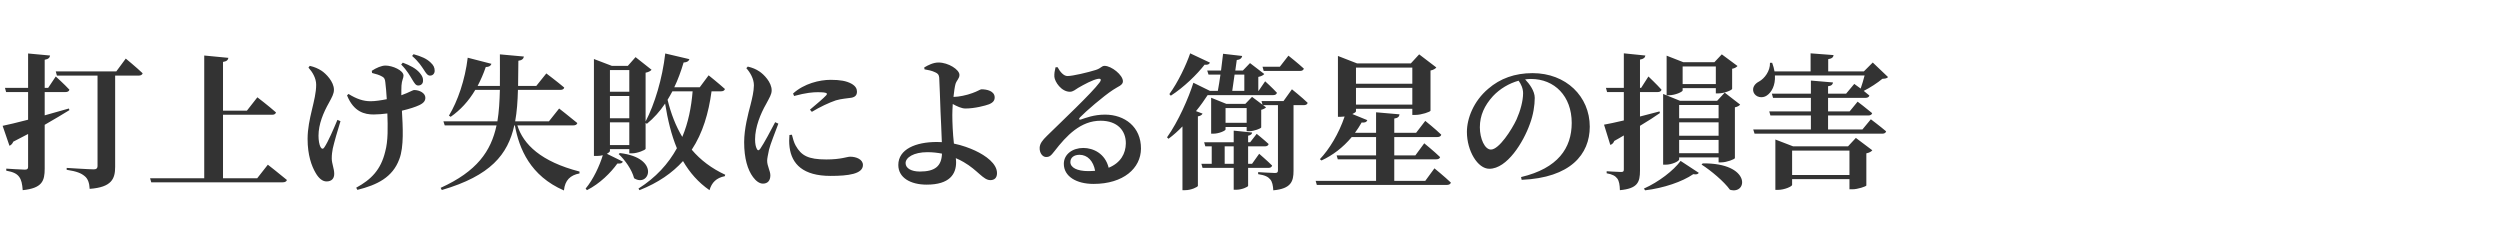 <svg width="395" height="37" viewBox="0 0 395 37" fill="none" xmlns="http://www.w3.org/2000/svg">
<g clip-path="url(#clip0_221_313)">
<path d="M10.879 17.144L10.971 17.397C9.959 18.018 8.671 18.8 7.061 19.72V26.643C7.061 28.598 6.67 29.725 3.588 30.047C3.519 29.081 3.381 28.414 3.036 27.954C2.691 27.471 2.139 27.172 0.989 26.965V26.643C0.989 26.643 3.404 26.804 3.933 26.804C4.324 26.804 4.439 26.666 4.439 26.367V21.169C3.703 21.56 2.921 21.974 2.093 22.388C2.001 22.664 1.748 22.94 1.495 23.032L0.414 19.881C1.219 19.72 2.668 19.375 4.439 18.915V14.545H0.966L0.782 13.878H4.439V8.45L7.912 8.772C7.866 9.117 7.636 9.347 7.061 9.439V13.878H7.613L8.809 12.084C8.809 12.084 10.189 13.326 10.971 14.177C10.902 14.43 10.672 14.545 10.35 14.545H7.061V18.225C8.303 17.88 9.591 17.512 10.879 17.144ZM18.377 11.279L19.872 9.255C19.872 9.255 21.551 10.635 22.54 11.578C22.471 11.831 22.218 11.946 21.896 11.946H18.193V26.367C18.193 28.23 17.664 29.587 14.168 29.84C14.122 28.92 13.892 28.23 13.363 27.816C12.834 27.379 12.167 27.08 10.534 26.827V26.528C10.534 26.528 14.122 26.758 14.835 26.758C15.249 26.758 15.41 26.551 15.41 26.252V11.946H8.993L8.809 11.279H18.377ZM40.641 28.161L42.32 26.022C42.32 26.022 44.183 27.471 45.333 28.437C45.264 28.69 45.011 28.805 44.666 28.805H23.897L23.713 28.161H32.269V8.772L36.087 9.14C36.018 9.462 35.857 9.692 35.236 9.784V17.489H39.008L40.664 15.373C40.664 15.373 42.504 16.776 43.608 17.765C43.539 18.018 43.309 18.133 42.987 18.133H35.236V28.161H40.641ZM63.388 10.198L63.641 9.899C64.791 10.336 65.711 10.796 66.332 11.532C66.746 12.038 66.861 12.337 66.838 12.774C66.838 13.211 66.539 13.51 66.079 13.51C65.688 13.51 65.481 13.142 65.159 12.613C64.791 12.015 64.331 11.141 63.388 10.198ZM53.314 18.938L53.797 19.145C53.337 20.617 52.808 22.457 52.578 23.469C52.486 23.998 52.417 24.389 52.417 25.033C52.417 25.861 52.808 26.62 52.808 27.471C52.808 28.23 52.371 28.667 51.589 28.667C50.945 28.667 50.347 28.161 49.864 27.31C49.243 26.252 48.599 24.527 48.599 21.951C48.599 18.731 49.956 15.833 49.956 13.395C49.956 12.337 49.358 11.371 48.737 10.681L48.944 10.405C49.726 10.589 50.232 10.819 50.784 11.164C51.497 11.624 52.762 12.912 52.762 14.177C52.762 14.821 52.44 15.373 51.98 16.224C51.083 17.811 50.324 19.628 50.324 21.445C50.324 22.158 50.439 22.848 50.646 23.239C50.83 23.561 51.06 23.584 51.244 23.285C51.842 22.411 52.716 20.364 53.314 18.938ZM58.788 11.532L58.742 11.187C59.432 10.727 60.283 10.359 60.904 10.359C62.008 10.359 63.756 11.118 63.756 11.946C63.756 12.337 63.48 12.705 63.434 13.51C63.411 13.924 63.411 14.476 63.411 15.051C63.733 14.936 64.032 14.821 64.285 14.706C65.067 14.361 65.297 14.223 65.435 14.223C66.286 14.223 67.206 14.706 67.206 15.442C67.206 15.902 66.976 16.27 66.24 16.615C65.665 16.891 64.676 17.213 63.503 17.489C63.641 19.95 63.848 23.216 63.089 25.148C62.031 28.023 59.593 29.219 56.465 30.001L56.281 29.656C58.65 28.368 60.168 26.827 60.858 23.975C61.341 22.25 61.272 19.996 61.203 17.926C60.467 18.018 59.731 18.087 59.041 18.087C57.615 18.087 55.89 17.696 54.832 15.074L55.062 14.844C56.327 15.626 57.385 15.994 58.558 15.994C59.271 15.994 60.191 15.856 61.111 15.672C61.042 14.66 60.973 13.648 60.881 13.004C60.835 12.475 60.697 12.268 60.398 12.107C59.938 11.831 59.409 11.693 58.788 11.532ZM65.113 8.841L65.343 8.565C66.585 8.91 67.413 9.278 68.011 9.853C68.517 10.313 68.678 10.681 68.678 11.187C68.678 11.578 68.425 11.946 67.942 11.946C67.551 11.946 67.298 11.555 66.953 11.003C66.608 10.497 66.171 9.761 65.113 8.841ZM90.574 19.812H81.742C82.685 22.825 85.491 25.539 91.563 27.103V27.402C90.114 27.678 89.263 28.46 89.102 30.093C83.789 27.793 82.018 23.492 81.351 19.812H81.259C80.247 24.412 77.51 27.77 69.805 30.024L69.621 29.679C75.348 27.08 77.579 23.906 78.453 19.812H70.265L70.058 19.168H78.591C78.844 17.65 78.936 15.994 78.982 14.2H75.095C74.037 15.994 72.726 17.397 71.208 18.455L70.932 18.271C72.312 15.994 73.485 12.613 73.899 9.117L77.648 10.083C77.556 10.382 77.28 10.589 76.751 10.589C76.383 11.67 75.946 12.659 75.463 13.579H78.982C79.005 12.015 78.982 10.359 78.982 8.588L82.777 8.933C82.708 9.301 82.455 9.531 81.903 9.6C81.88 11.003 81.88 12.314 81.857 13.579H84.732L86.319 11.601C86.319 11.601 88.09 12.935 89.148 13.832C89.102 14.085 88.872 14.2 88.527 14.2H81.834C81.788 15.994 81.673 17.65 81.397 19.168H86.733L88.343 17.144C88.343 17.144 90.114 18.524 91.218 19.444C91.149 19.697 90.919 19.812 90.574 19.812ZM109.434 14.43H106.237C105.984 14.89 105.754 15.327 105.478 15.764C106.007 17.949 106.766 19.904 107.801 21.629C108.744 19.398 109.227 16.96 109.434 14.43ZM96.37 22.917H99.429V19.329H96.37V22.917ZM99.429 15.166H96.37V18.685H99.429V15.166ZM99.429 11.072H96.37V14.499H99.429V11.072ZM113.896 14.43H112.424C111.964 17.857 111.044 21.008 109.296 23.653C110.676 25.286 112.447 26.62 114.586 27.609L114.517 27.839C113.206 28.092 112.447 28.828 112.102 30.047C110.331 28.828 108.974 27.264 107.916 25.447C106.237 27.31 104.006 28.874 101.039 30.047L100.878 29.794C103.638 28.046 105.593 25.884 106.95 23.423C106.076 21.33 105.501 18.938 105.087 16.362C104.259 17.604 103.293 18.662 102.212 19.559L102.005 19.421V23.515C101.982 23.699 100.717 24.228 99.866 24.228H99.429V23.561H96.37V23.86C96.37 23.952 96.186 24.136 95.887 24.297L98.417 25.539C98.302 25.769 98.095 25.884 97.543 25.838C96.485 27.31 94.783 29.012 92.736 30.047L92.529 29.794C93.748 28.345 94.737 26.183 95.243 24.527C94.967 24.596 94.645 24.642 94.3 24.642H93.84V9.324L96.669 10.405H99.199L100.418 9.025L102.948 11.026C102.787 11.21 102.488 11.394 102.005 11.486V19.191C103.431 16.477 104.65 12.452 105.11 8.45L108.928 9.347C108.836 9.646 108.56 9.853 108.008 9.876C107.594 11.279 107.111 12.59 106.536 13.786H110.561L111.964 11.9C111.964 11.9 113.574 13.188 114.54 14.062C114.471 14.315 114.241 14.43 113.896 14.43ZM97.75 24.343L97.934 24.182C104.397 24.941 102.603 29.702 100.188 28.161C99.843 26.804 98.739 25.263 97.75 24.343ZM122.475 19.306L122.981 19.536C122.521 20.778 121.716 22.779 121.509 23.63C121.325 24.55 121.21 25.033 121.21 25.401C121.21 26.229 121.716 27.011 121.716 27.701C121.716 28.529 121.302 29.012 120.543 29.012C119.991 29.012 119.439 28.598 118.979 27.977C118.128 26.827 117.576 25.033 117.576 22.457C117.576 20.341 118.22 17.926 118.588 16.546C118.864 15.442 119.094 14.499 119.117 13.487C119.117 12.429 118.519 11.44 117.921 10.773L118.151 10.52C118.91 10.704 119.416 10.911 119.968 11.279C120.681 11.739 121.923 13.004 121.923 14.269C121.923 14.913 121.601 15.373 121.049 16.431C120.175 17.949 119.301 20.065 119.301 22.02C119.301 22.733 119.416 23.193 119.554 23.469C119.692 23.814 119.899 23.837 120.129 23.492C120.704 22.664 121.877 20.456 122.475 19.306ZM124.729 21.33L125.12 21.284C125.258 21.836 125.442 22.526 125.718 23.009C126.615 24.596 127.696 25.194 130.571 25.194C132.894 25.194 133.837 24.757 134.32 24.757C135.309 24.757 136.344 25.194 136.344 26.068C136.344 27.494 134.021 27.793 131.238 27.793C126.891 27.793 125.097 25.93 124.752 23.262C124.66 22.572 124.683 21.882 124.729 21.33ZM125.465 15.166L125.304 14.775C127.052 13.188 129.513 12.613 131.238 12.613C132.779 12.613 133.722 12.797 134.504 13.211C135.217 13.602 135.401 14.062 135.401 14.476C135.401 15.051 135.102 15.327 134.527 15.442C133.837 15.557 133.009 15.58 132.066 15.856C131.031 16.201 129.513 16.914 128.271 17.673L127.972 17.328C128.984 16.477 130.134 15.511 130.525 15.074C130.755 14.798 130.87 14.568 129.191 14.568C128.501 14.568 127.397 14.637 125.465 15.166ZM145.337 27.103C147.706 27.103 148.764 26.275 148.833 24.274C148.143 24.136 147.361 24.044 146.533 24.044C144.348 24.044 143.083 24.895 143.083 25.769C143.083 26.597 144.003 27.103 145.337 27.103ZM150.65 15.304H150.788C151.432 15.304 152.743 15.051 153.64 14.706C154.445 14.43 154.882 14.108 155.066 14.108C155.94 14.108 157.159 14.384 157.159 15.396C157.159 15.856 156.929 16.201 156.262 16.477C155.71 16.684 154.031 17.144 152.536 17.144C151.915 17.144 151.156 16.776 150.535 16.431C150.489 17.121 150.466 17.765 150.466 18.202C150.466 19.26 150.535 21.077 150.719 22.687C152.053 22.963 153.203 23.4 154.054 23.791C155.779 24.596 157.527 25.861 157.527 27.356C157.527 28.115 157.113 28.46 156.469 28.46C155.342 28.46 154.491 26.896 152.26 25.608C151.869 25.378 151.455 25.171 151.018 24.987C151.041 25.194 151.064 25.424 151.064 25.654C151.064 27.494 150.052 29.173 146.418 29.173C143.842 29.173 141.933 28.069 141.933 26.068C141.933 23.561 144.716 22.434 148.005 22.434C148.281 22.434 148.557 22.434 148.81 22.457C148.764 20.64 148.649 18.938 148.603 17.627C148.557 16.362 148.442 12.889 148.396 12.268C148.35 11.808 148.189 11.624 147.798 11.44C147.269 11.164 146.51 11.026 146.073 10.957L146.027 10.658C146.648 10.29 147.453 9.876 148.281 9.876C149.845 9.876 151.593 11.003 151.593 11.831C151.593 12.406 151.179 12.636 150.972 13.257C150.857 13.648 150.742 14.453 150.65 15.304ZM171.948 27.034C172.339 27.034 172.684 27.011 173.029 26.988C172.753 25.447 171.833 24.458 170.568 24.458C169.694 24.458 169.119 24.895 169.119 25.608C169.119 26.482 170.177 27.034 171.948 27.034ZM166.773 10.635L167.095 10.612C167.486 11.348 168.061 12.015 168.659 12.015C169.487 12.015 171.902 11.44 173.144 11.049C174.041 10.75 174.041 10.405 174.524 10.405C175.605 10.405 177.422 11.854 177.422 12.843C177.422 13.487 176.617 13.671 175.858 14.2C174.34 15.189 171.511 17.627 170.637 18.547C170.384 18.8 170.522 18.961 170.752 18.892C171.511 18.639 172.822 18.11 174.593 18.11C177.698 18.11 180.297 20.042 180.274 23.492C180.251 26.574 177.514 29.058 172.776 29.058C170.085 29.058 168.084 27.885 168.084 25.884C168.084 24.366 169.464 23.377 171.166 23.377C172.73 23.377 174.616 24.251 175.168 26.505C177.077 25.723 177.859 24.251 177.882 22.664C177.905 20.64 176.548 19.076 173.903 19.076C170.752 19.076 168.544 21.376 166.589 23.906C166.037 24.619 165.807 24.826 165.232 24.803C164.726 24.78 164.22 24.182 164.266 23.308C164.312 22.687 164.68 22.181 165.439 21.445C167.693 19.237 172.523 14.683 173.719 13.05C174.11 12.544 173.88 12.383 173.512 12.452C172.661 12.59 171.235 13.372 170.361 13.878C169.924 14.154 169.533 14.499 169.05 14.499C167.693 14.499 166.658 12.935 166.589 12.13C166.566 11.601 166.635 11.21 166.773 10.635ZM205.39 11.21H199.663L199.479 10.543H202.216L203.573 8.795C203.573 8.795 205.091 9.991 206.011 10.842C205.942 11.095 205.712 11.21 205.39 11.21ZM188.048 8.427L191.176 9.899C191.061 10.129 190.854 10.29 190.325 10.221C189.129 11.762 187.059 13.786 184.989 15.12L184.759 14.867C186.116 13.027 187.45 10.198 188.048 8.427ZM195.063 11.785L194.695 14.361H196.604V11.785H195.063ZM188.968 17.558L190.003 17.949C189.911 18.156 189.681 18.317 189.267 18.386V29.38C189.221 29.541 188.232 30.047 187.266 30.047H186.829V19.973C186.139 20.686 185.403 21.353 184.621 21.928L184.391 21.698C186.162 19.214 187.818 15.442 188.554 13.073L191.176 14.361H192.418C192.556 13.648 192.694 12.728 192.832 11.785H190.946L190.739 11.141H192.924C193.039 10.244 193.154 9.324 193.246 8.496L196.259 8.841C196.213 9.186 195.914 9.439 195.408 9.485L195.178 11.141H196.374L197.501 9.968L199.755 11.693C199.617 11.877 199.272 12.061 198.812 12.153V14.361H198.858L199.893 12.843C199.893 12.843 201.089 13.924 201.756 14.66C201.687 14.913 201.48 15.028 201.158 15.028H190.808C190.302 15.81 189.681 16.684 188.968 17.558ZM193.499 25.884H194.925V23.124H193.499V25.884ZM200.399 26.528H197.202V29.357C197.202 29.541 196.167 29.978 195.362 29.978H194.925V26.528H190.003L189.819 25.884H191.452V23.124H190.44L190.256 22.48H194.925V20.64L197.846 20.939C197.8 21.169 197.662 21.353 197.202 21.445V22.48H197.524L198.559 21.146C198.559 21.146 199.732 22.089 200.445 22.756C200.376 23.009 200.169 23.124 199.847 23.124H197.202V25.884H197.823L198.95 24.297C198.95 24.297 200.238 25.401 200.997 26.16C200.928 26.413 200.721 26.528 200.399 26.528ZM193.637 19.398H196.972V17.075H193.637V19.398ZM202.791 15.971L204.125 14.108C204.125 14.108 205.712 15.373 206.609 16.247C206.563 16.5 206.31 16.615 205.988 16.615H204.378V26.988C204.378 28.667 203.987 29.817 201.181 30.07C201.135 29.311 201.02 28.713 200.698 28.345C200.376 27.954 199.893 27.678 198.789 27.517V27.195C198.789 27.195 200.974 27.333 201.457 27.333C201.825 27.333 201.917 27.195 201.917 26.919V16.615H199.571L200.031 16.96C199.916 17.098 199.64 17.259 199.272 17.351V20.134C199.249 20.295 198.122 20.732 197.386 20.732H196.972V20.065H193.637V20.456C193.637 20.64 192.625 21.123 191.682 21.123H191.36V15.442L193.752 16.408H196.765L197.823 15.304L199.479 16.546L199.318 15.971H202.791ZM223.146 10.681H214.245V13.234H223.146V10.681ZM214.245 16.523H223.146V13.878H214.245V16.523ZM225.193 28.575L226.642 26.597C226.642 26.597 228.275 27.931 229.241 28.851C229.172 29.104 228.919 29.219 228.597 29.219H208.058L207.874 28.575H217.419V25.171H211.37L211.186 24.55H217.419V21.652H213.578C212.175 23.331 210.542 24.55 208.794 25.355L208.541 25.148C210.036 23.584 211.531 21.123 212.451 18.409C212.244 18.432 212.014 18.455 211.807 18.455H211.393V8.841L214.406 10.014H222.916L224.227 8.588L226.941 10.658C226.803 10.842 226.504 11.049 226.021 11.141V17.489C225.998 17.673 224.572 18.156 223.652 18.156H223.146V17.19H214.245V17.581C214.245 17.696 214.015 17.857 213.67 18.018L216.039 18.984C215.924 19.283 215.648 19.421 215.142 19.352C214.82 19.927 214.452 20.479 214.084 20.985H217.419V17.742L221.122 18.064C221.076 18.409 220.915 18.639 220.294 18.731V20.985H223.744L225.193 19.099C225.193 19.099 226.803 20.387 227.723 21.284C227.654 21.537 227.424 21.652 227.102 21.652H220.294V24.55H223.629L225.032 22.641C225.032 22.641 226.619 23.929 227.539 24.826C227.47 25.079 227.217 25.171 226.918 25.171H220.294V28.575H225.193ZM240.649 14.729C240.649 13.97 240.327 13.28 239.936 12.751C238.441 13.165 236.992 14.016 235.888 15.189C234.554 16.661 233.818 18.225 233.818 20.111C233.818 21.928 234.6 23.63 235.566 23.63C236.854 23.63 238.878 20.456 239.614 18.869C240.212 17.535 240.649 15.948 240.649 14.729ZM240.419 28.414L240.327 27.977C246.146 26.597 248.331 23.4 248.331 19.421C248.331 15.189 245.617 12.475 241.891 12.475C241.592 12.475 241.27 12.498 240.971 12.544C241.661 13.257 242.489 14.384 242.489 15.465C242.489 16.638 242.259 18.156 241.73 19.559C240.695 22.48 238.119 26.666 235.313 26.666C233.473 26.666 231.771 23.837 231.771 20.847C231.771 18.708 232.829 15.971 235.152 14.016C237.015 12.406 239.338 11.555 242.144 11.555C247.434 11.555 251.183 15.235 251.183 20.019C251.183 24.366 248.147 28.092 240.419 28.414ZM271.101 10.497H265.857V13.28H271.101V10.497ZM265.857 13.924V14.292C265.857 14.499 264.707 15.051 263.672 15.051H263.327V8.795L265.972 9.83H270.871L272.044 8.588L274.528 10.428C274.39 10.589 274.114 10.796 273.677 10.865V14.039C273.654 14.246 272.412 14.752 271.561 14.752H271.101V13.924H265.857ZM271.538 16.592H265.305V18.685H271.538V16.592ZM265.305 21.445H271.538V19.329H265.305V21.445ZM265.305 24.205H271.538V22.112H265.305V24.205ZM265.305 24.872V25.194C265.305 25.447 264.224 26.022 263.143 26.022H262.775V14.844L265.443 15.925H271.308L272.504 14.637L274.942 16.523C274.827 16.684 274.551 16.868 274.114 16.96V24.987C274.091 25.148 272.826 25.654 271.975 25.654H271.538V24.872H265.305ZM262.2 17.604L262.269 17.857C261.487 18.409 260.429 19.099 259.118 19.881V26.965C259.118 28.782 258.75 29.794 255.944 30.047C255.921 29.242 255.829 28.621 255.53 28.207C255.231 27.816 254.794 27.54 253.851 27.379V27.057C253.851 27.057 255.714 27.172 256.128 27.172C256.473 27.172 256.565 27.08 256.565 26.781V21.399C256.082 21.698 255.576 21.974 255.047 22.273C254.955 22.572 254.702 22.825 254.426 22.894L253.437 19.697C254.081 19.582 255.208 19.352 256.565 19.03V14.545H253.92L253.736 13.878H256.565V8.427L259.969 8.772C259.923 9.094 259.693 9.324 259.118 9.416V13.878H259.302L260.452 12.084C260.452 12.084 261.786 13.349 262.522 14.177C262.453 14.43 262.223 14.545 261.901 14.545H259.118V18.409C260.107 18.156 261.165 17.88 262.2 17.604ZM259.923 30.07L259.739 29.794C262.062 28.759 264.431 26.942 265.535 25.424L268.41 27.31C268.272 27.517 268.065 27.609 267.536 27.517C265.811 28.713 262.844 29.725 259.923 30.07ZM268.847 25.999L269.031 25.815C276.759 25.723 276.138 30.829 273.332 29.978C272.366 28.644 270.342 26.965 268.847 25.999ZM283.153 27.655H292.215V23.791H283.153V27.655ZM291.985 23.124L293.227 21.79L295.826 23.745C295.688 23.929 295.366 24.136 294.883 24.228V29.311C294.86 29.449 293.526 29.909 292.675 29.909H292.215V28.299H283.153V29.219C283.153 29.449 281.957 30.001 280.899 30.001H280.508V22.043L283.314 23.124H291.985ZM295.895 9.876L298.31 12.176C298.126 12.383 297.896 12.429 297.413 12.452C296.677 13.073 295.481 13.855 294.469 14.361C294.768 14.614 295.09 14.867 295.366 15.097C295.297 15.35 295.044 15.465 294.722 15.465H288.834V17.604H292.238L293.503 16.063C293.503 16.063 294.906 17.121 295.803 17.88C295.734 18.133 295.504 18.248 295.182 18.248H288.834V20.456H294.262L295.596 18.846C295.596 18.846 297.068 19.95 298.011 20.755C297.942 21.008 297.712 21.123 297.39 21.123H277.219L277.012 20.456H286.12V18.248H279.726L279.542 17.604H286.12V15.465H280.14L279.956 14.798H286.12V12.728L289.616 13.027C289.57 13.326 289.409 13.556 288.834 13.625V14.798H291.686L292.974 13.257C292.974 13.257 293.411 13.579 293.986 13.993C294.193 13.372 294.446 12.59 294.607 11.923H280.439C280.531 13.487 279.91 14.591 279.151 15.097C278.461 15.58 277.38 15.396 277.058 14.568C276.805 13.832 277.265 13.211 277.955 12.866C278.783 12.406 279.703 11.233 279.657 9.922H280.002C280.186 10.405 280.301 10.865 280.37 11.279H286.074V8.427L289.708 8.703C289.662 9.025 289.478 9.255 288.857 9.347V11.279H294.492L295.895 9.876Z" fill="#333333"/>
</g>
<defs>
<clipPath id="clip0_221_313">
<rect width="395" height="37" fill="white"/>
</clipPath>
</defs>
</svg>
